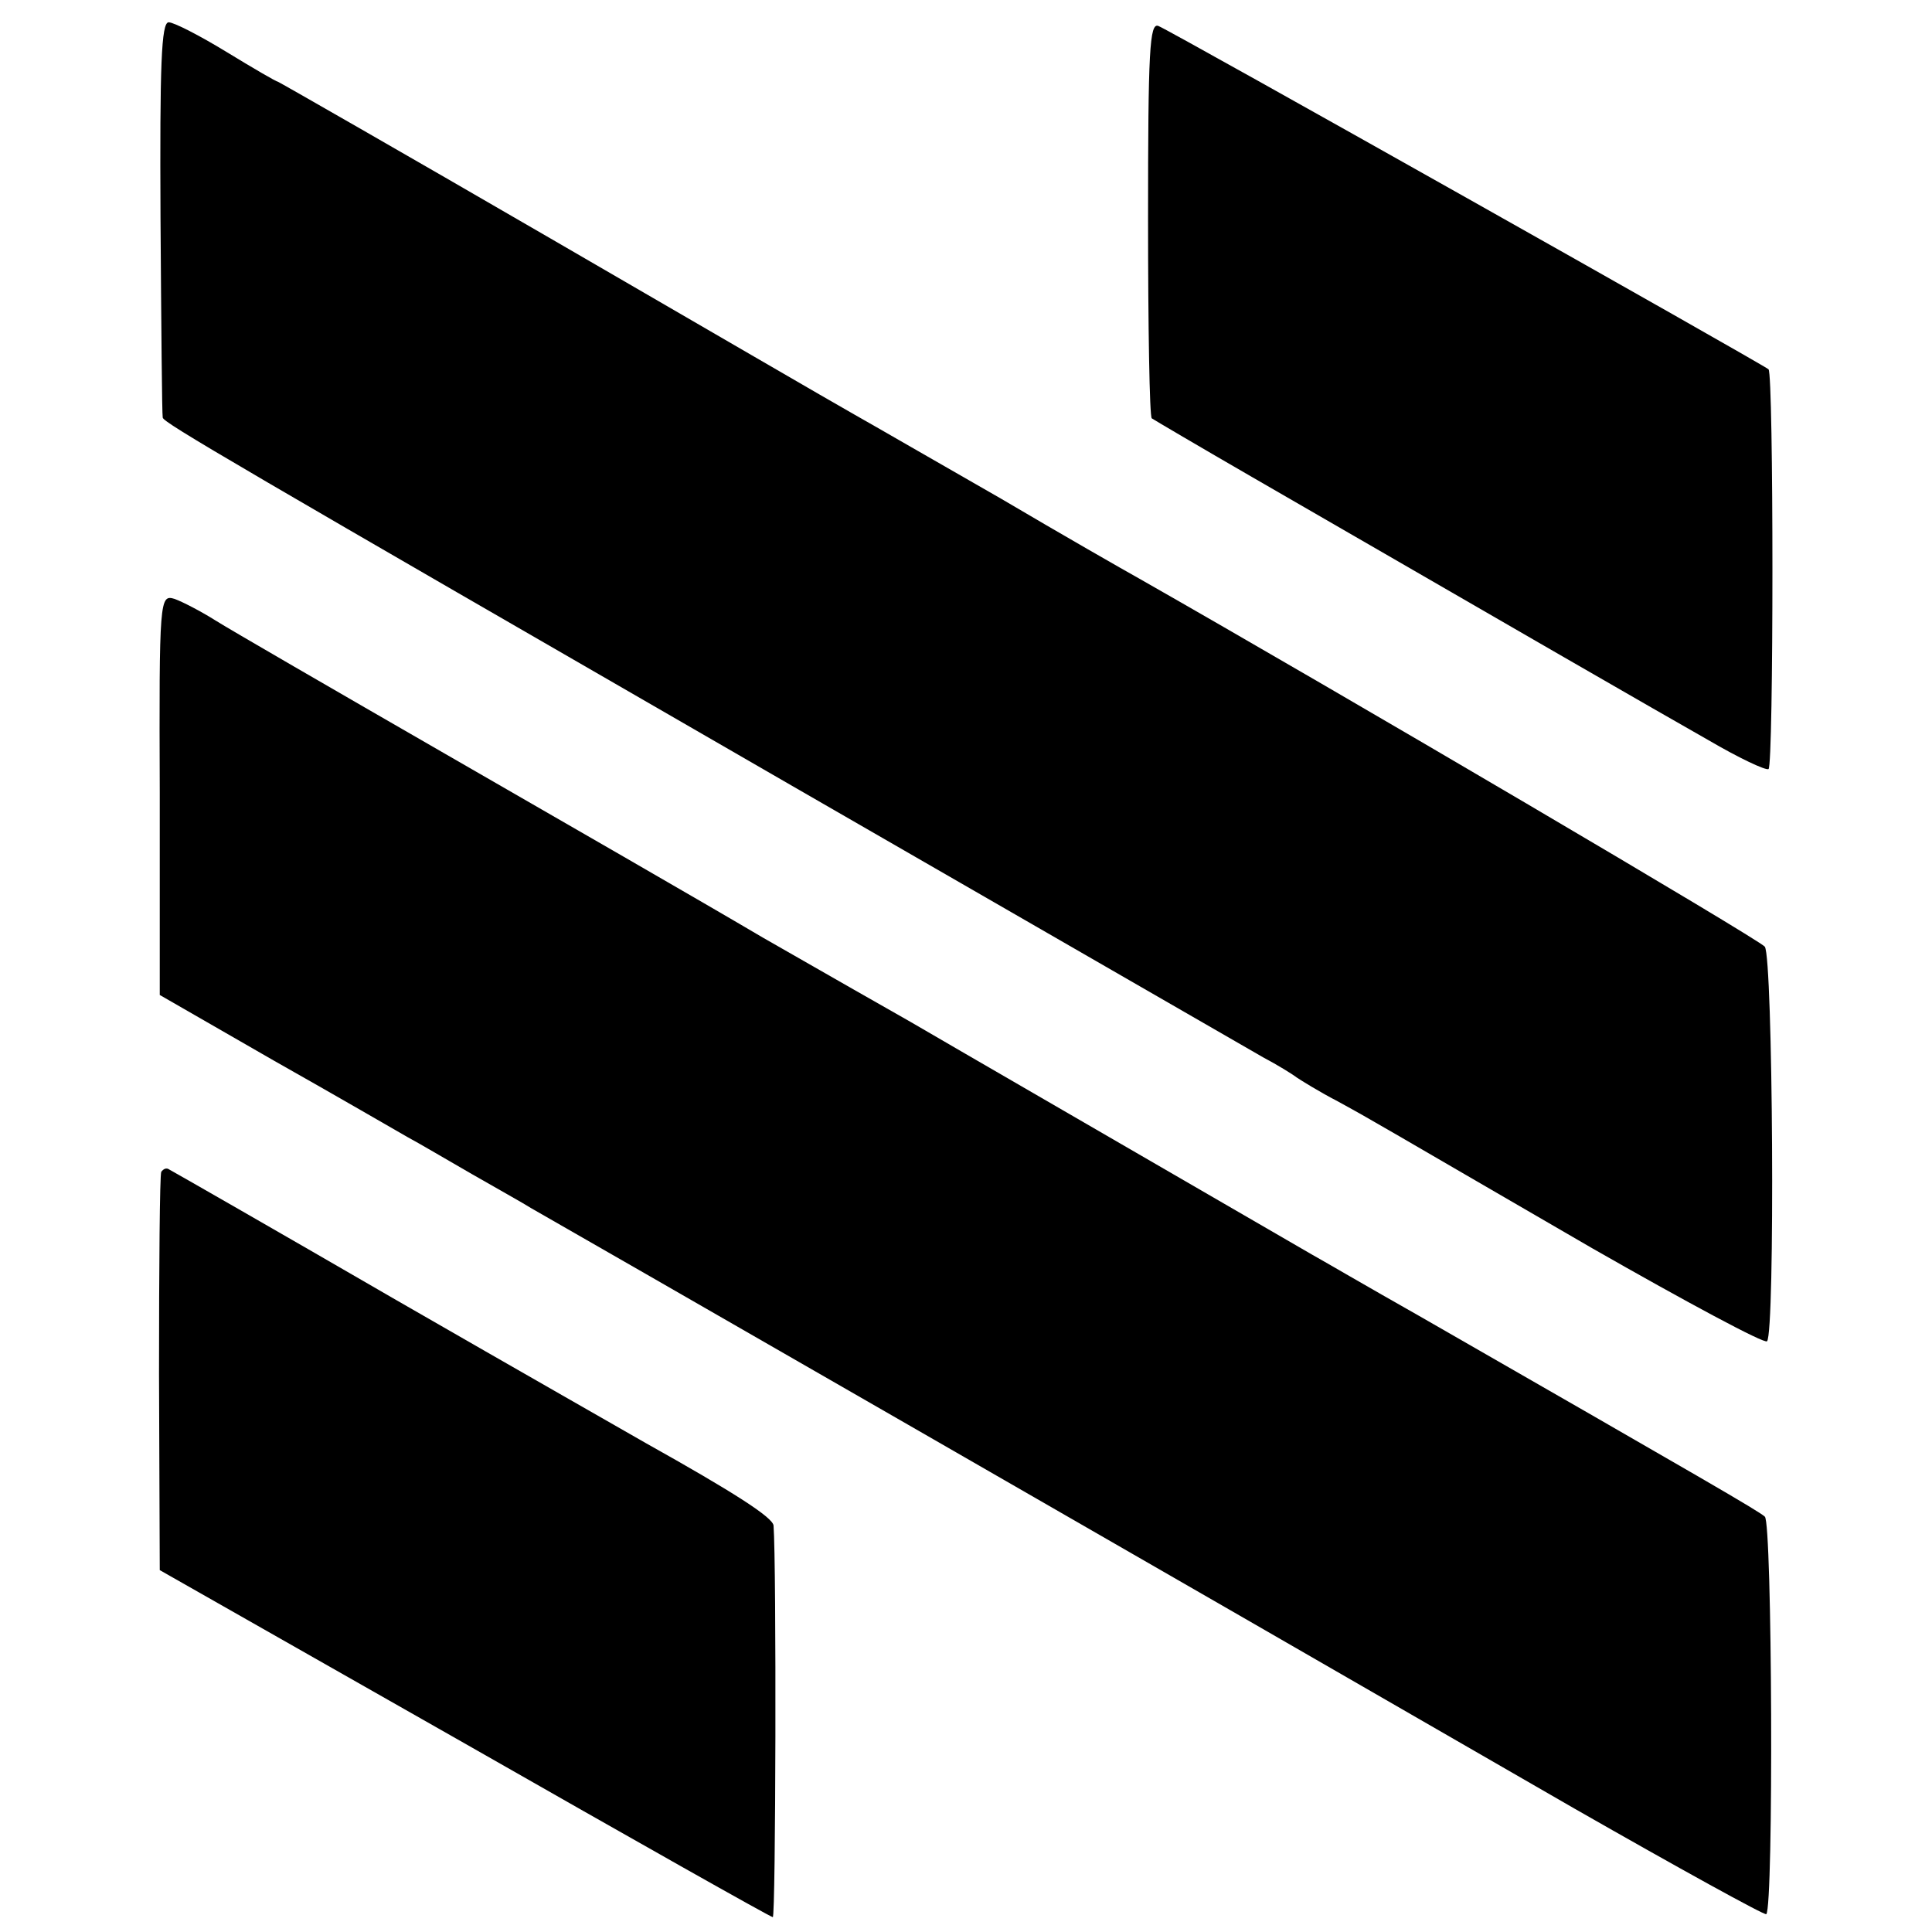 <?xml version="1.0" standalone="no"?>
<!DOCTYPE svg PUBLIC "-//W3C//DTD SVG 20010904//EN"
 "http://www.w3.org/TR/2001/REC-SVG-20010904/DTD/svg10.dtd">
<svg version="1.0" xmlns="http://www.w3.org/2000/svg"
 width="260pt" height="260pt" viewBox="0 0 260 260"
 preserveAspectRatio="xMidYMid meet">
<g transform="translate(0,260) scale(0.1,-0.1)"
fill="#000000" stroke="none">
<path d="M216 2308 c1 -145 2 -266 3 -270 1 -7 94 -61 846 -495 404 -233 597
-344 635 -366 19 -10 40 -23 45 -27 6 -4 30 -19 55 -32 53 -29 48 -27 343
-198 126 -72 232 -129 235 -125 11 11 8 516 -3 531 -8 10 -569 340 -843 496
-18 10 -102 58 -185 107 -84 48 -172 99 -197 113 -25 14 -209 121 -409 237
-200 116 -366 211 -367 211 -2 0 -33 18 -69 40 -36 22 -71 40 -78 40 -10 0
-12 -58 -11 -262z"/>
<path d="M1545 2306 c0 -146 2 -267 5 -269 3 -2 64 -38 135 -79 351 -203 547
-316 614 -354 41 -24 77 -41 81 -39 7 4 7 532 0 538 -8 7 -805 456 -821 462
-12 5 -14 -33 -14 -259z"/>
<path d="M215 1531 l0 -270 153 -88 c85 -48 166 -95 180 -103 15 -8 54 -31 87
-50 33 -19 69 -39 80 -46 25 -14 860 -494 1404 -808 140 -80 256 -144 258
-142 10 10 8 528 -2 535 -9 8 -80 49 -465 270 -69 39 -134 77 -145 83 -181
105 -506 293 -540 313 -25 14 -114 65 -198 113 -83 49 -276 160 -427 247 -151
87 -291 168 -310 180 -19 12 -44 25 -55 29 -20 6 -21 2 -20 -263z"/>
<path d="M217 1023 c-2 -5 -3 -127 -3 -272 l1 -264 410 -233 c226 -129 412
-234 415 -234 4 0 5 474 1 527 -1 11 -54 45 -172 111 -19 11 -170 97 -335 192
-164 95 -302 174 -306 176 -4 3 -8 1 -11 -3z"/>
</g>
</svg>
